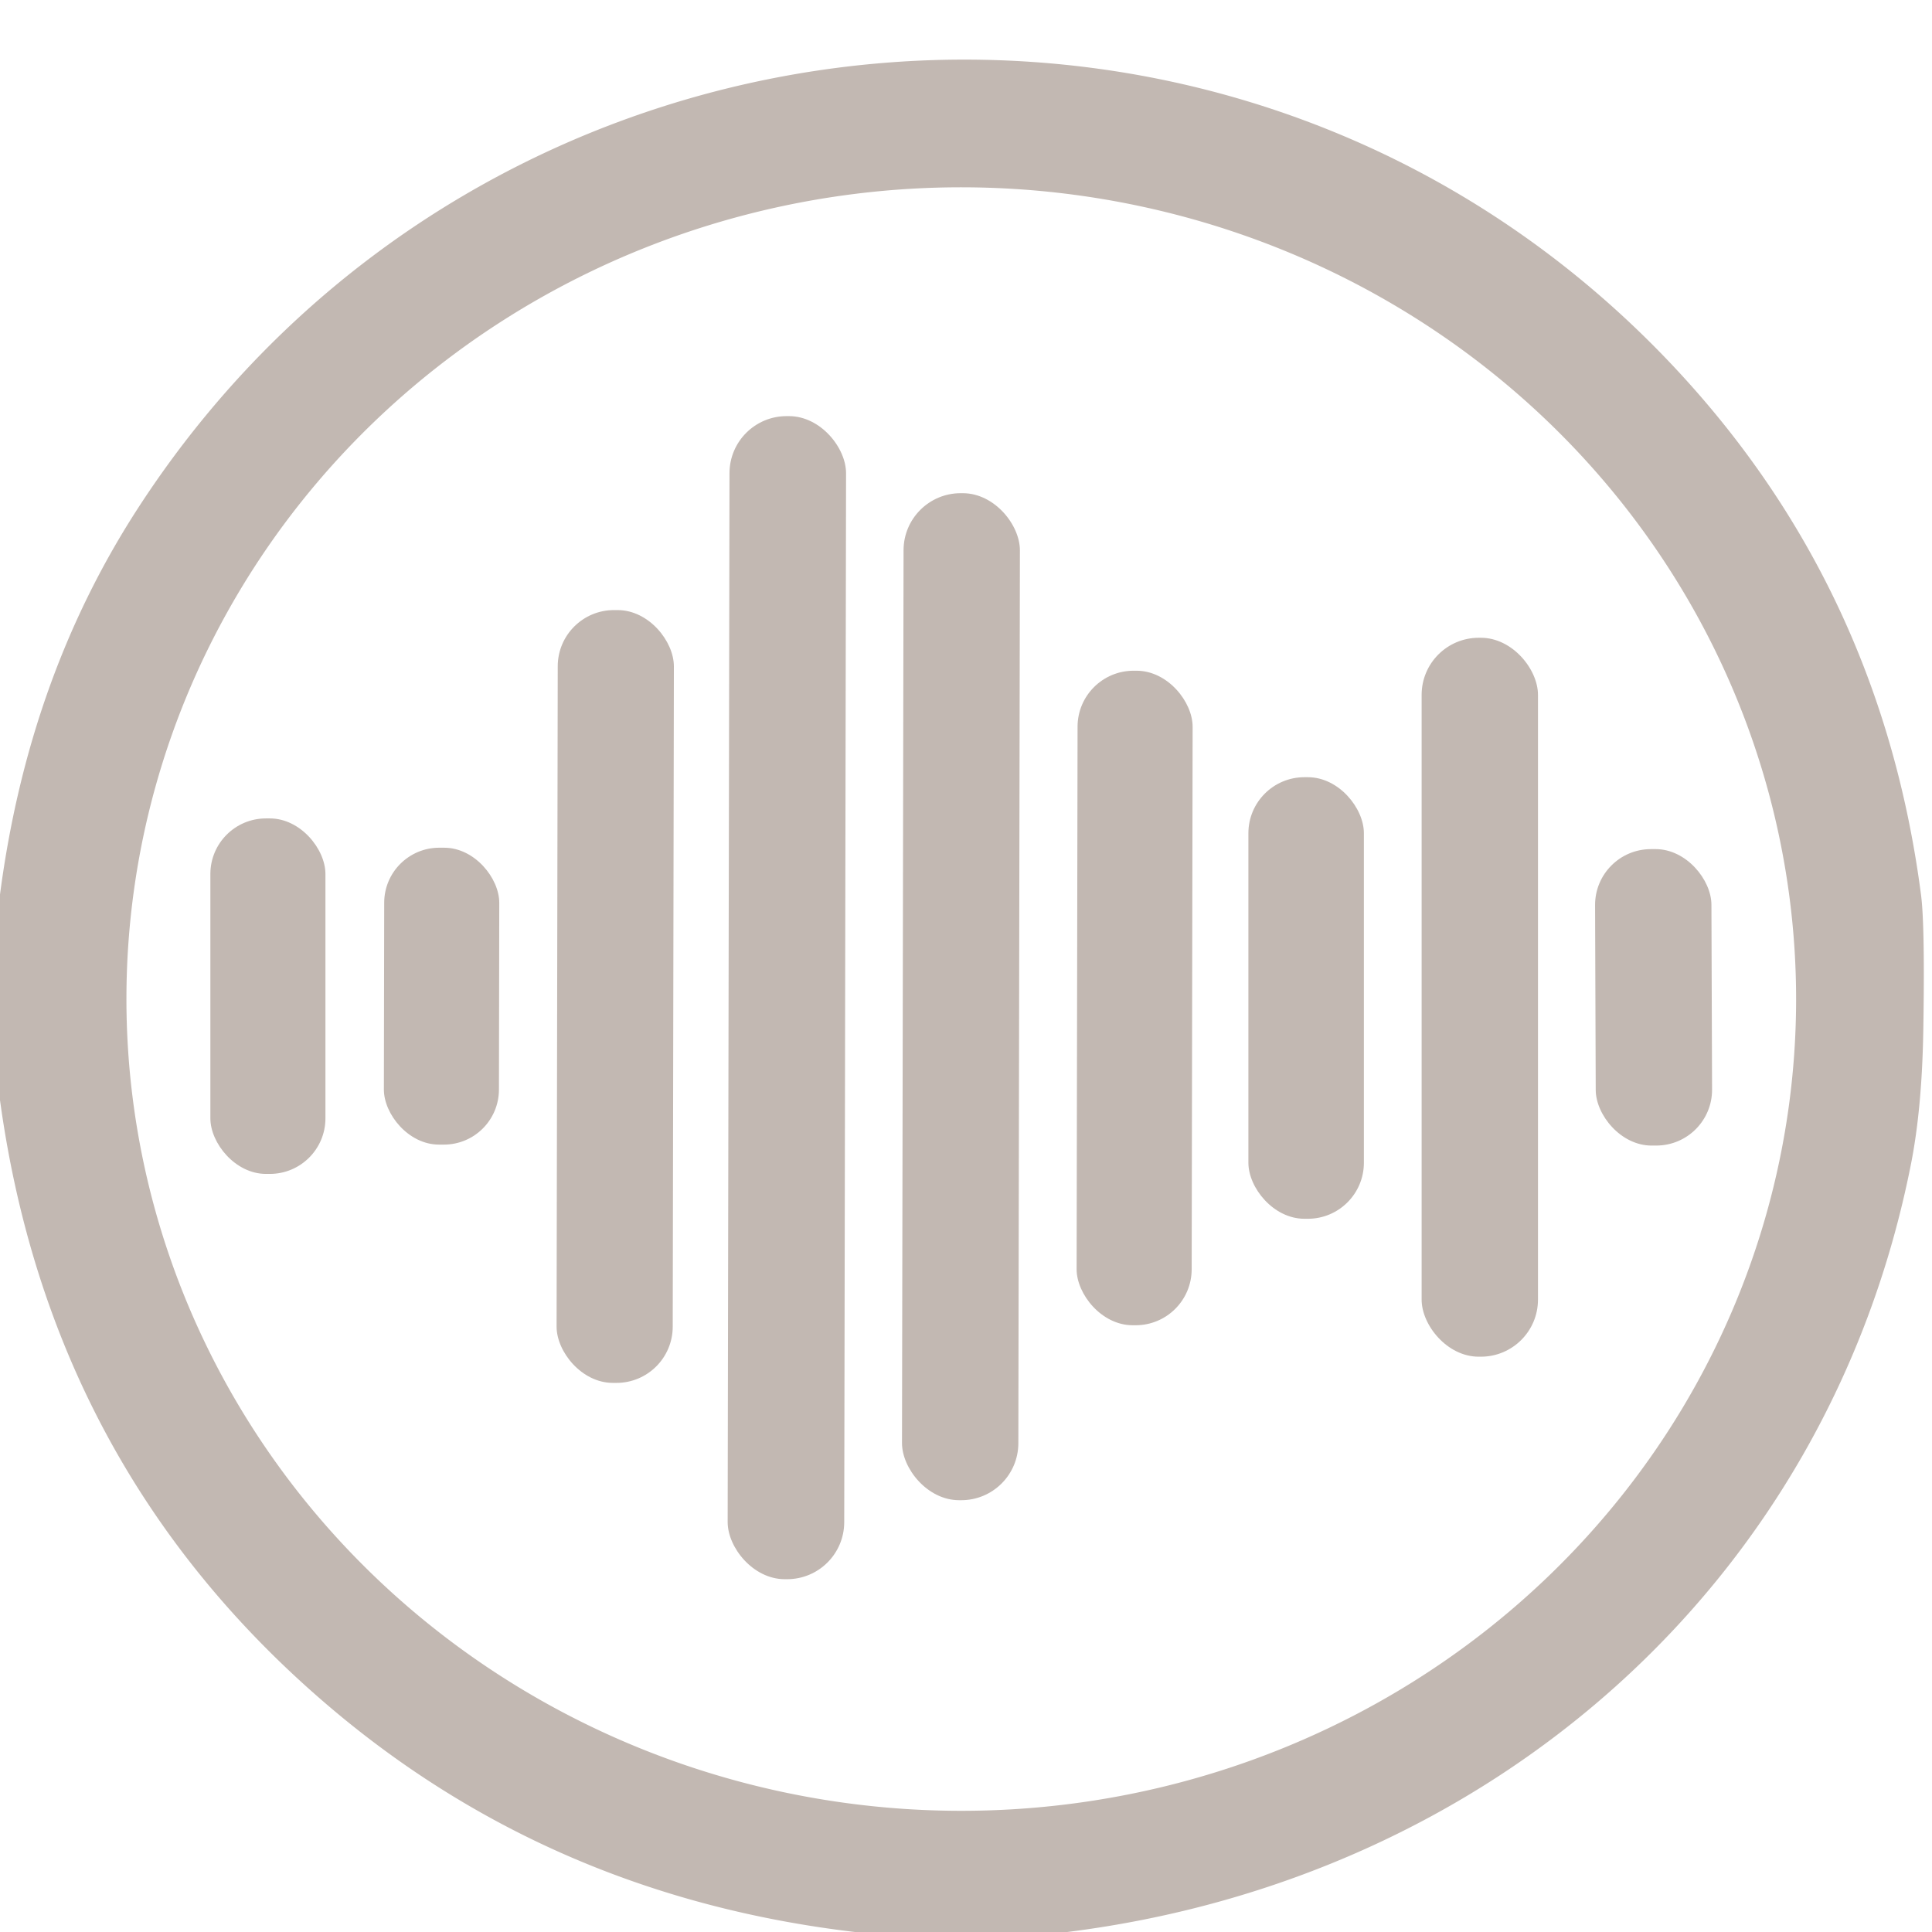 <?xml version="1.0" encoding="UTF-8" standalone="no"?>
<!DOCTYPE svg PUBLIC "-//W3C//DTD SVG 1.1//EN" "http://www.w3.org/Graphics/SVG/1.1/DTD/svg11.dtd">
<svg xmlns="http://www.w3.org/2000/svg" version="1.1" viewBox="0.00 0.00 180.00 180.00">
<path fill="#c2b8b2" d="
  M 99.44 180.00
  L 79.65 180.00
  Q 50.96 176.61 29.92 158.35
  Q 4.65 136.42 0.00 102.50
  L 0.00 83.34
  Q 2.64 63.18 12.75 47.51
  C 44.97 -2.44 115.96 -9.16 156.49 34.75
  Q 175.31 55.15 178.98 83.39
  Q 179.35 86.23 179.19 95.97
  Q 179.07 103.26 178.04 108.46
  C 170.29 147.63 138.77 175.07 99.44 180.00
  Z
  M 167.339 93.352
  A 77.78 75.63 0.2 0 0 89.824 17.451
  A 77.78 75.63 0.2 0 0 11.78 92.808
  A 77.78 75.63 0.2 0 0 89.296 168.709
  A 77.78 75.63 0.2 0 0 167.339 93.352
  Z"
/>
<rect fill="#c2b8b2" x="-5.43" y="-54.18" transform="translate(73.31,92.95) rotate(0.1)" width="10.86" height="108.36" rx="5.32"/>
<rect fill="#c2b8b2" x="-5.42" y="-46.91" transform="translate(89.53,92.86) rotate(0.1)" width="10.84" height="93.82" rx="5.32"/>
<rect fill="#c2b8b2" x="-5.41" y="-36.00" transform="translate(57.32,92.84) rotate(0.1)" width="10.82" height="72.00" rx="5.24"/>
<rect fill="#c2b8b2" x="132.45" y="59.42" width="10.84" height="66.98" rx="5.32"/>
<rect fill="#c2b8b2" x="-5.36" y="-30.49" transform="translate(105.71,92.98) rotate(0.1)" width="10.72" height="60.98" rx="5.22"/>
<rect fill="#c2b8b2" x="116.31" y="72.41" width="10.76" height="41.14" rx="5.22"/>
<rect fill="#c2b8b2" x="19.60" y="76.25" width="10.72" height="33.12" rx="5.18"/>
<rect fill="#c2b8b2" x="-5.36" y="-13.83" transform="translate(41.14,92.81) rotate(0.1)" width="10.72" height="27.66" rx="5.13"/>
<rect fill="#c2b8b2" x="-5.42" y="-13.81" transform="translate(154.06,92.92) rotate(-0.2)" width="10.84" height="27.62" rx="5.20"/>
</svg>
